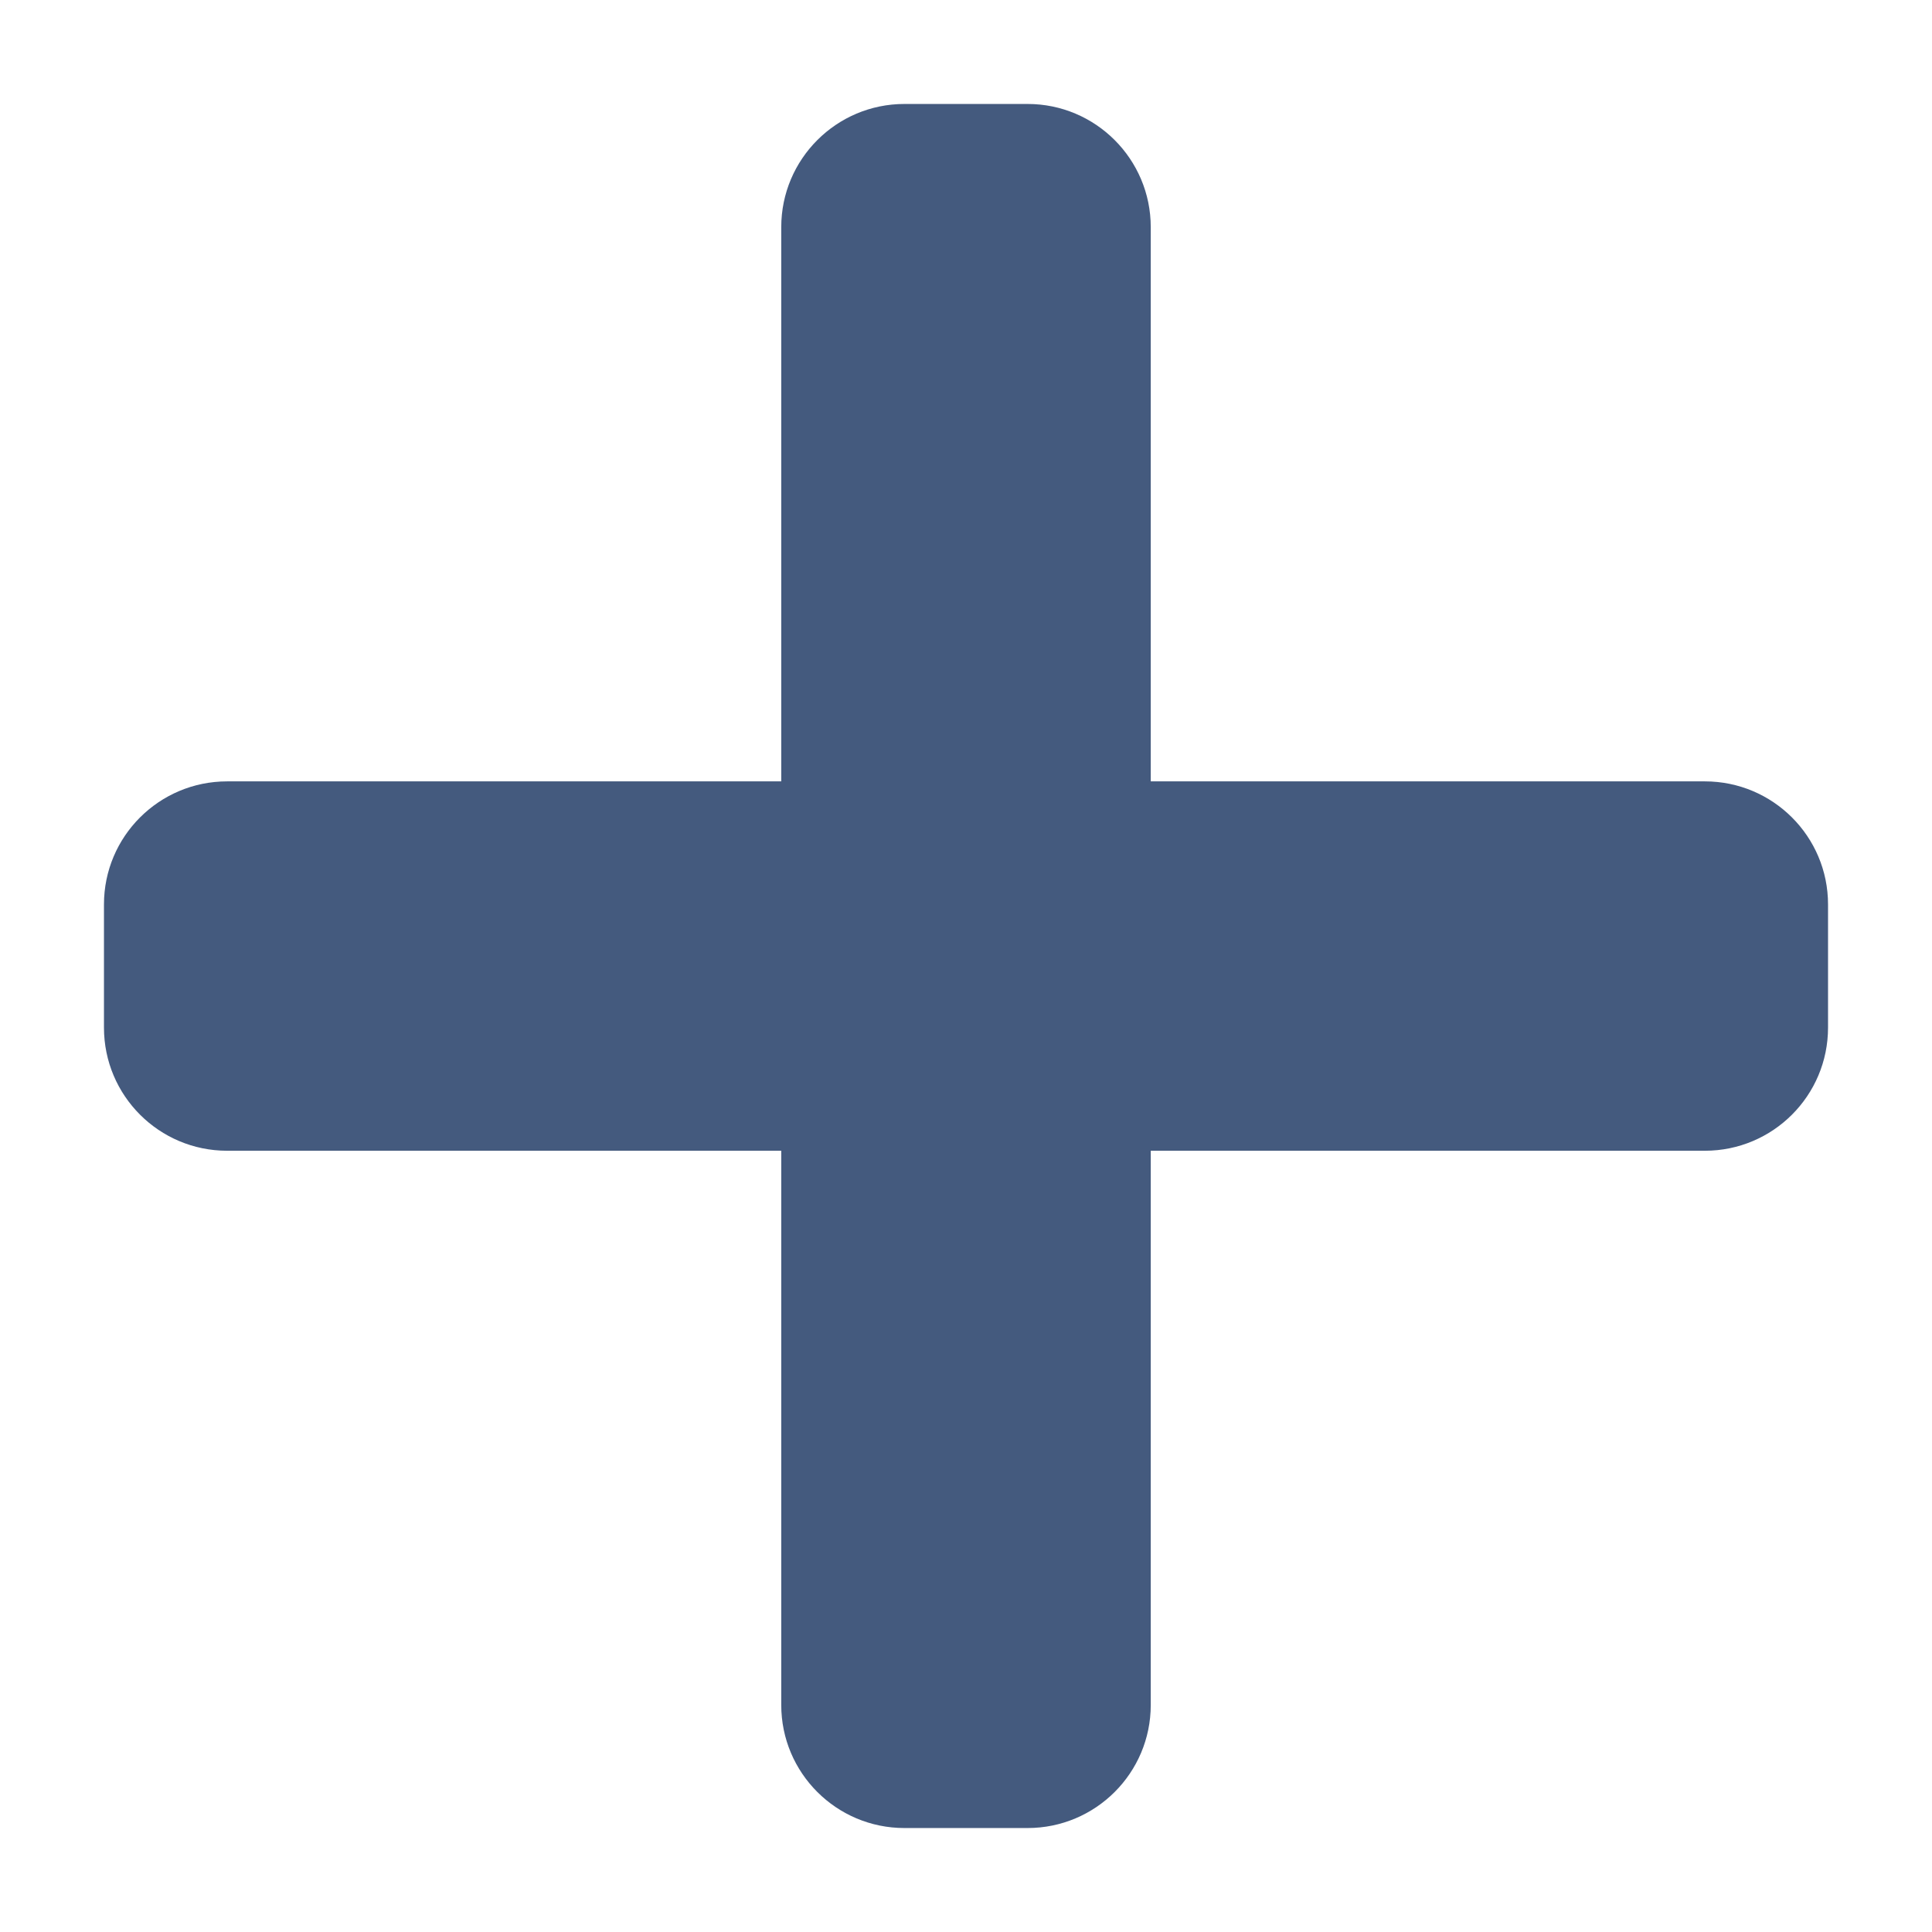 <svg width="16" height="16" viewBox="0 0 16 16" fill="none" xmlns="http://www.w3.org/2000/svg">
<path d="M14.119 6.471H9.53V1.881C9.53 1.318 9.073 0.861 8.51 0.861L7.49 0.861C6.927 0.861 6.47 1.318 6.47 1.881V6.471H1.881C1.318 6.471 0.861 6.927 0.861 7.49L0.861 8.51C0.861 9.074 1.318 9.53 1.881 9.53H6.47V14.12C6.47 14.683 6.927 15.139 7.49 15.139H8.51C9.073 15.139 9.53 14.683 9.53 14.12V9.53H14.119C14.682 9.53 15.139 9.074 15.139 8.51V7.49C15.139 6.927 14.682 6.471 14.119 6.471Z" fill="#445A7E"/>
</svg>
